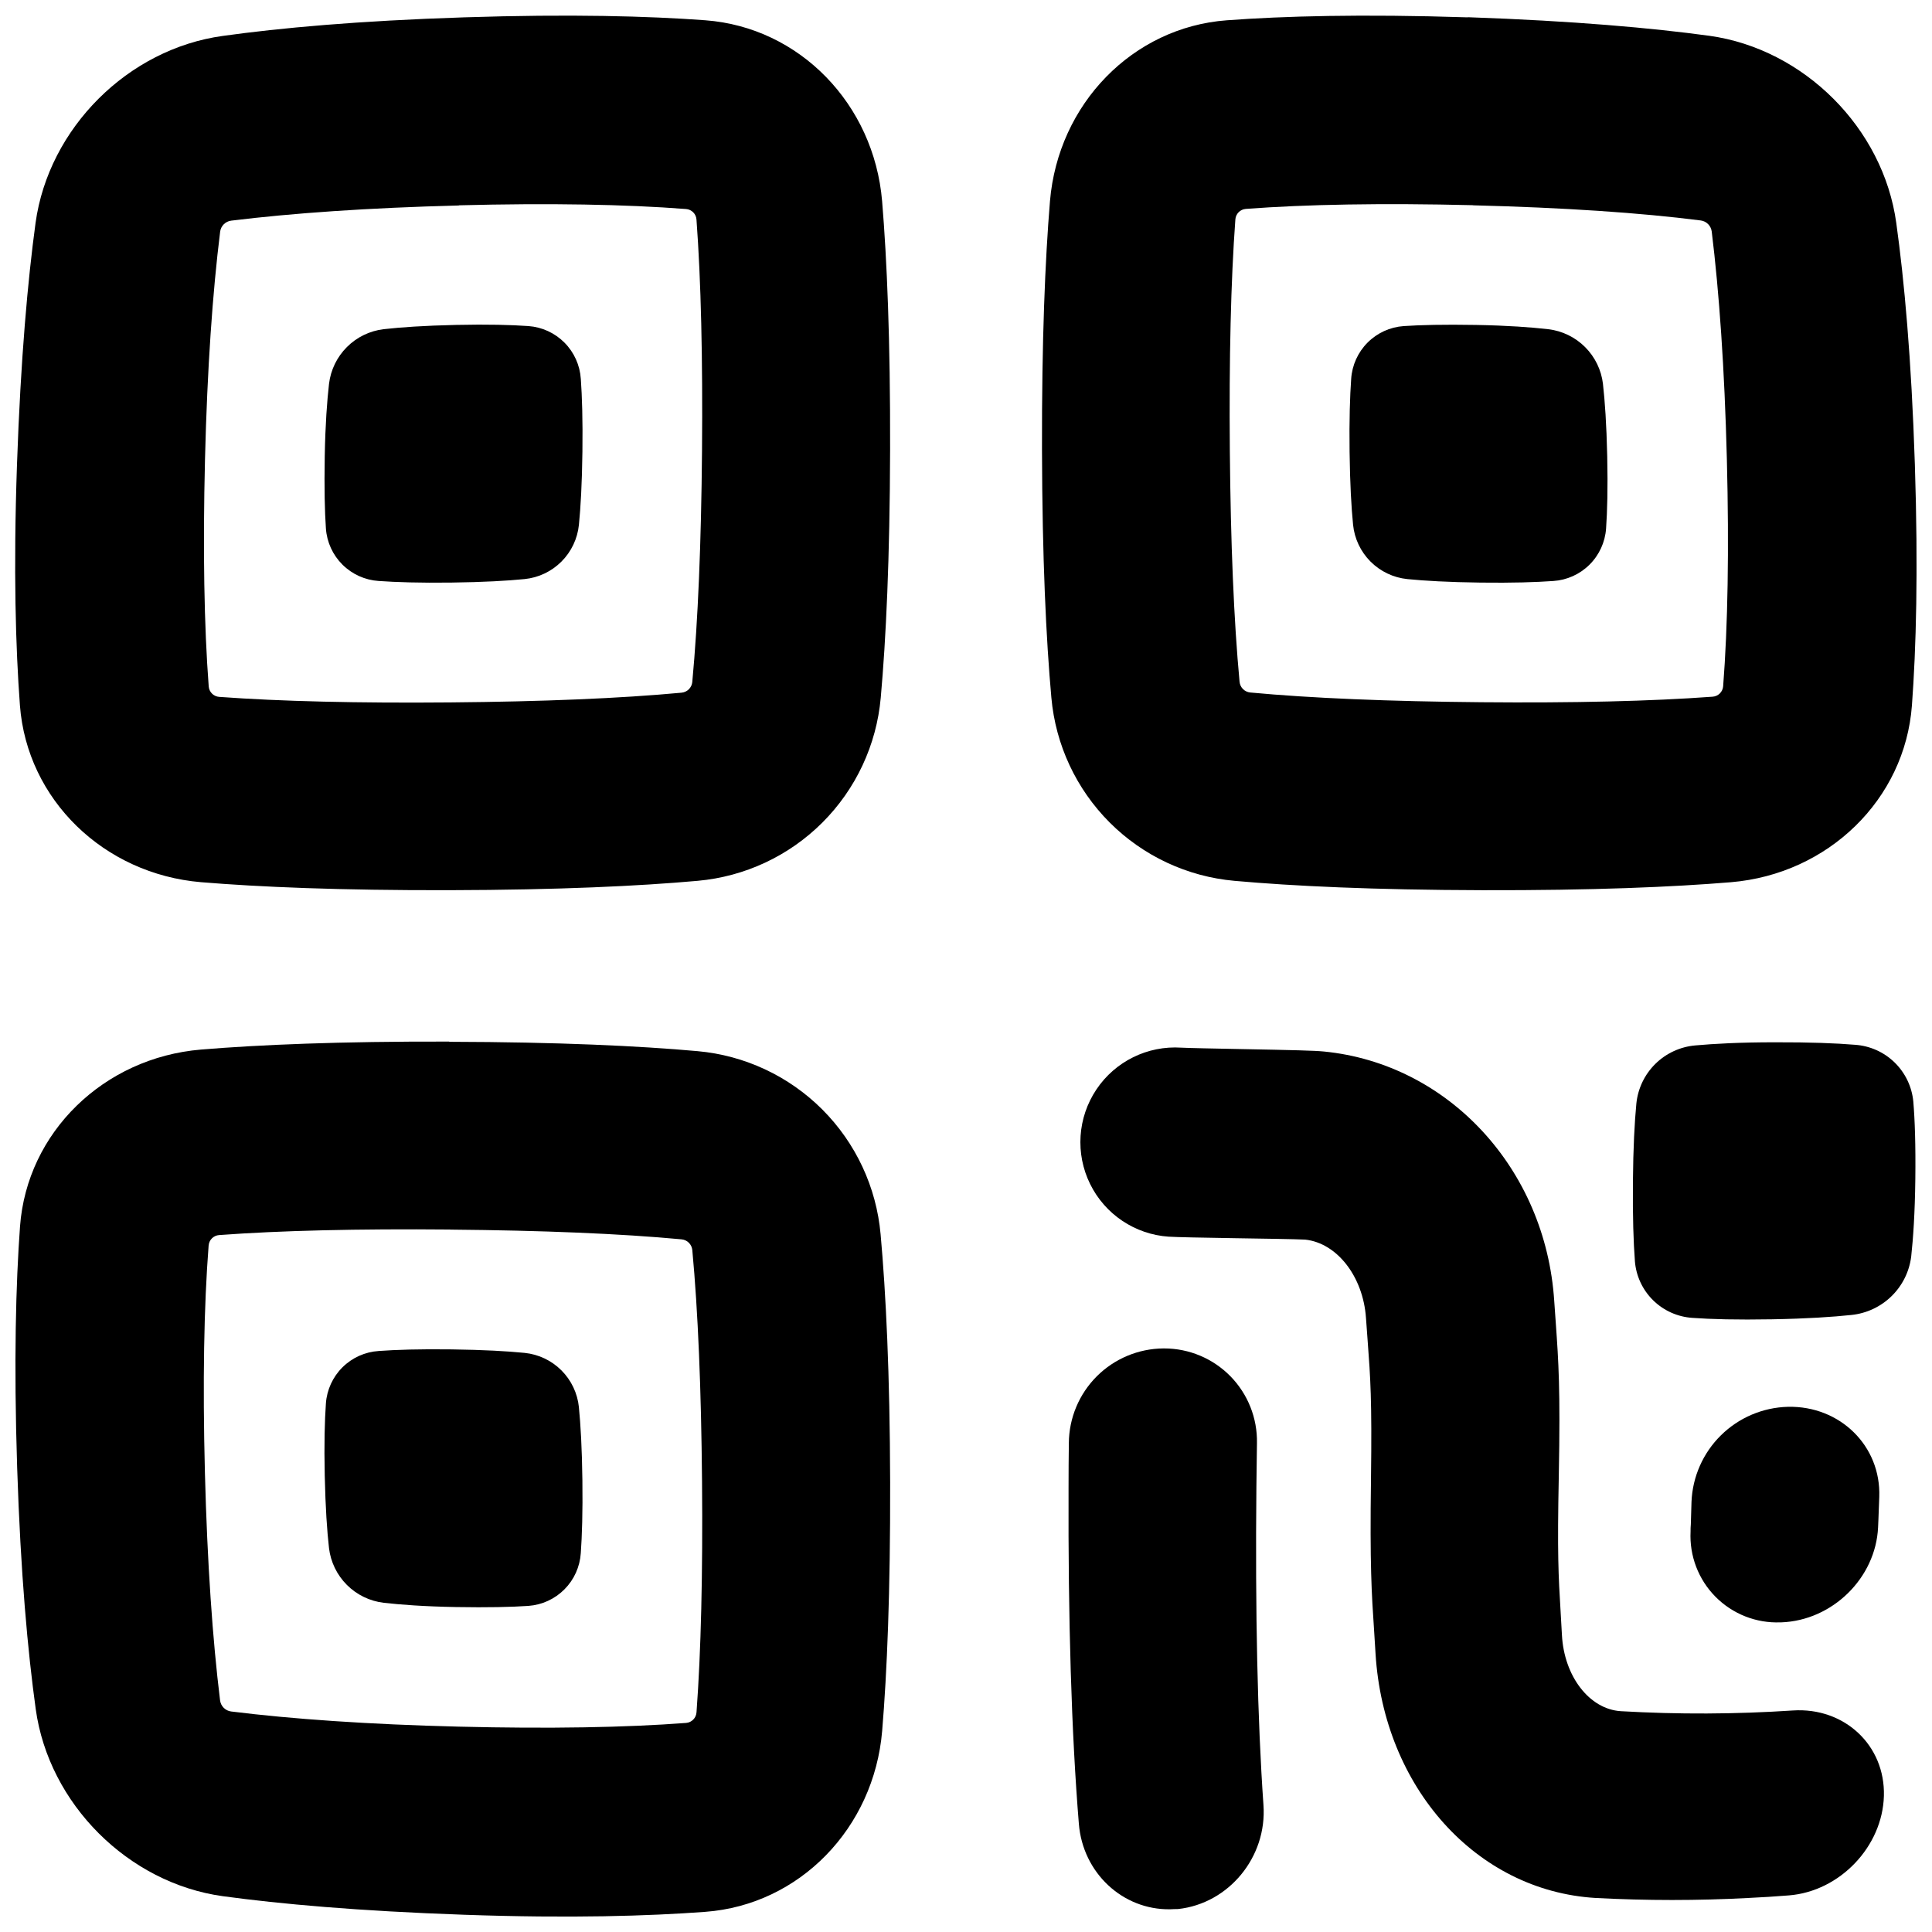 <?xml version="1.0" encoding="UTF-8"?>
<!-- The Best Svg Icon site in the world: iconSvg.co, Visit us! https://iconsvg.co -->
<svg width="800px" height="800px" version="1.1" viewBox="144 144 512 512" xmlns="http://www.w3.org/2000/svg">
 <defs>
  <clipPath id="d">
   <path d="m148.09 420h231.91v231.9h-231.91z"/>
  </clipPath>
  <clipPath id="c">
   <path d="m148.09 148.09h231.91v231.91h-231.91z"/>
  </clipPath>
  <clipPath id="b">
   <path d="m576 420h75.902v74h-75.902z"/>
  </clipPath>
  <clipPath id="a">
   <path d="m420 148.09h231.9v231.91h-231.9z"/>
  </clipPath>
 </defs>
 <g clip-path="url(#d)">
  <path d="m263.34 469.86c24.441 0.215 45.059 1.062 61.273 2.578 1.516 0.137 2.719 1.336 2.856 2.852 1.516 16.215 2.363 36.832 2.578 61.273s-0.266 45.039-1.465 61.227h-0.004c-0.094 1.492-1.273 2.691-2.762 2.805-15.922 1.211-36.184 1.574-60.211 0.984-24.031-0.59-44.281-2.016-60.328-4.016h-0.004c-1.543-0.191-2.762-1.406-2.953-2.953-1.969-16-3.394-36.289-4.016-60.328-0.621-24.039-0.254-44.281 0.984-60.211h0.004c0.113-1.492 1.309-2.672 2.805-2.766 16.188-1.199 36.793-1.684 61.227-1.465m-0.277-49.809c-29.078-0.07-50.32 0.836-65.801 2.117-25.75 2.164-46.09 21.902-47.941 46.859-1.094 15.07-1.672 35.684-0.758 63.914s2.832 48.895 4.922 64.008c3.465 25.094 24.492 46.121 49.582 49.582 15.113 2.055 35.777 3.938 64.008 4.922 28.23 0.984 48.848 0.336 63.863-0.777 24.965-1.852 44.695-22.188 46.859-47.941 1.289-15.477 2.184-36.723 2.117-65.801-0.07-29.074-1.133-50.328-2.531-65.836-1.117-12.488-6.59-24.188-15.453-33.055-8.867-8.867-20.57-14.34-33.059-15.457-15.477-1.387-36.734-2.41-65.801-2.481z"/>
 </g>
 <g clip-path="url(#c)">
  <path d="m265.6 198.41c24.031-0.621 44.281-0.254 60.211 0.984h0.004c1.496 0.113 2.68 1.32 2.762 2.824 1.199 16.188 1.672 36.793 1.465 61.227s-1.062 45.059-2.578 61.273l0.004-0.004c-0.137 1.516-1.34 2.719-2.856 2.856-16.215 1.516-36.832 2.363-61.273 2.578-24.441 0.215-45.039-0.277-61.227-1.465h0.004c-1.496-0.094-2.691-1.273-2.805-2.766-1.211-15.93-1.574-36.184-0.984-60.211 0.59-24.031 2.016-44.281 4.016-60.328v-0.004c0.207-1.523 1.422-2.719 2.949-2.902 16-1.969 36.289-3.406 60.328-4.016m1.398-49.859c-28.223 0.914-48.895 2.824-63.961 4.922-25.141 3.434-46.168 24.453-49.633 49.543-2.047 15.113-3.938 35.777-4.922 64.008-0.984 28.23-0.336 48.848 0.777 63.863 1.883 24.957 22.223 44.695 48.012 46.859 15.477 1.277 36.723 2.184 65.801 2.117 29.078-0.07 50.32-1.094 65.801-2.481 12.492-1.117 24.191-6.586 33.059-15.453 8.867-8.867 14.336-20.566 15.453-33.059 1.387-15.477 2.41-36.734 2.481-65.801 0.07-29.066-0.836-50.32-2.117-65.801-2.164-25.75-21.895-46.09-46.859-47.941-15.043-1.109-35.66-1.691-63.891-0.777z"/>
 </g>
 <path d="m230.37 284.06c0.254 3.617 1.816 7.019 4.387 9.578 2.574 2.555 5.984 4.094 9.605 4.328 4.547 0.324 10.824 0.531 19.324 0.422s14.762-0.473 19.344-0.926h0.004c3.688-0.375 7.133-2.012 9.754-4.633 2.621-2.621 4.254-6.066 4.633-9.754 0.453-4.555 0.816-10.824 0.926-19.344s-0.098-14.762-0.422-19.324l-0.004-0.004c-0.234-3.617-1.77-7.031-4.328-9.602-2.555-2.574-5.957-4.133-9.574-4.391-4.508-0.316-10.688-0.492-19.16-0.305-8.473 0.188-14.672 0.621-19.188 1.133-3.688 0.441-7.117 2.109-9.738 4.734-2.625 2.625-4.293 6.055-4.738 9.738-0.512 4.527-0.984 10.715-1.133 19.188-0.145 8.477-0.008 14.652 0.309 19.16z"/>
 <path d="m231.19 554.28c0.445 3.684 2.113 7.113 4.738 9.738 2.621 2.625 6.051 4.293 9.738 4.734 4.527 0.512 10.727 0.984 19.188 1.133 8.461 0.148 14.652 0 19.16-0.305 3.617-0.258 7.019-1.816 9.574-4.391 2.559-2.57 4.094-5.984 4.328-9.602 0.324-4.547 0.531-10.824 0.422-19.324s-0.473-14.762-0.926-19.344l0.004-0.004c-0.379-3.688-2.012-7.133-4.633-9.754-2.621-2.621-6.066-4.258-9.754-4.633-4.555-0.453-10.824-0.816-19.344-0.926s-14.762 0.09-19.324 0.422l-0.004 0.004c-3.621 0.23-7.031 1.77-9.605 4.324-2.57 2.559-4.133 5.961-4.387 9.578-0.316 4.508-0.492 10.688-0.305 19.16s0.617 14.66 1.129 19.188z"/>
 <path d="m454.04 649.98c-12.496 0.168-23.074-9.605-24.129-22.633-1.969-24.109-2.863-54.121-2.734-89.109 0-4.062 0.027-7.996 0.078-11.809 0.047-6.637 2.703-12.984 7.391-17.68 4.691-4.691 11.039-7.352 17.672-7.402h0.188c6.609-0.004 12.941 2.656 17.57 7.375 4.625 4.719 7.16 11.098 7.031 17.707-0.059 3.711-0.109 7.539-0.148 11.465-0.324 33.457 0.285 61.895 1.871 84.469 0.984 13.777-9.199 26.105-22.633 27.551-0.707 0.016-1.438 0.016-2.156 0.066z"/>
 <path d="m616.05 573.94h-0.219c-6.434 0.258-12.68-2.207-17.211-6.785s-6.926-10.852-6.602-17.285c0-0.629 0-1.27 0.07-1.898 0.059-1.969 0.117-3.938 0.176-5.953 0.266-6.656 3.051-12.961 7.793-17.641 4.742-4.68 11.082-7.383 17.742-7.559h0.051c13.777-0.297 24.648 10.371 24.176 23.852-0.078 2.047-0.152 4.062-0.227 6.043l-0.09 2.055c-0.629 13.422-12.102 24.68-25.66 25.172z"/>
 <g clip-path="url(#b)">
  <path d="m627.63 440.44m-13.188-20.223c-9.348 0-16.168 0.383-21.145 0.828-3.996 0.344-7.746 2.07-10.602 4.883-2.856 2.816-4.641 6.539-5.043 10.527-0.473 4.922-0.836 11.641-0.914 20.852-0.078 9.211 0.148 15.941 0.523 20.84h-0.004c0.293 3.941 2 7.641 4.812 10.418s6.535 4.441 10.477 4.688c4.922 0.355 11.738 0.543 21.047 0.375 9.309-0.168 16.109-0.621 21.078-1.152 3.996-0.414 7.731-2.168 10.602-4.973 2.875-2.809 4.711-6.504 5.211-10.488 0.531-4.84 0.984-11.473 1.094-20.555 0.109-9.082-0.129-15.742-0.531-20.527-0.371-3.938-2.129-7.613-4.965-10.375-2.832-2.758-6.559-4.418-10.504-4.68-4.969-0.414-11.809-0.688-21.137-0.66z"/>
 </g>
 <path d="m607.4 646.98c-13.52 0.719-27.066 0.719-40.582 0-31.656-1.91-56.09-29.344-58.281-64.68-0.129-2.203-0.254-4.164-0.375-6.004-0.68-10.105-1.152-17.418-0.836-40.473 0.277-20.941-0.156-26.707-0.867-36.27-0.148-1.969-0.305-3.996-0.461-6.309-0.766-10.961-7.676-19.828-16.109-20.734-2.352-0.129-12.145-0.277-18.695-0.375-9.457-0.156-14.926-0.254-17.438-0.402v0.004c-8.949-0.594-16.902-5.914-20.863-13.961-3.961-8.043-3.328-17.594 1.66-25.047 4.984-7.453 13.57-11.68 22.52-11.086 1.664 0.098 9.555 0.254 15.312 0.363 14.828 0.285 19.867 0.402 22.496 0.66 32.887 3.246 58.727 31.035 61.008 66.113 0.148 2.195 0.285 4.152 0.422 5.984 0.707 10.055 1.23 17.32 0.789 40.215-0.422 20.82-0.098 26.566 0.473 36.043 0.117 1.918 0.234 3.938 0.355 6.258 0.57 10.941 7.262 19.68 15.605 20.203h-0.004c15.191 0.879 30.426 0.816 45.609-0.188 13.617-0.895 24.48 9.199 24.117 22.633-0.363 13.43-11.672 25.289-25.141 26.371-3.602 0.293-7.242 0.52-10.715 0.68z"/>
 <g clip-path="url(#a)">
  <path d="m534.39 198.41c24.039 0.609 44.328 1.969 60.328 4.016 1.512 0.203 2.699 1.391 2.902 2.902 1.969 16 3.406 36.289 4.016 60.328 0.609 24.039 0.254 44.281-0.984 60.211-0.113 1.492-1.312 2.672-2.805 2.766-16.188 1.191-36.793 1.684-61.227 1.465-24.434-0.215-45.059-1.062-61.273-2.578-1.516-0.137-2.715-1.336-2.852-2.852-1.516-16.215-2.363-36.832-2.578-61.273s0.277-45.039 1.465-61.227c0.094-1.492 1.273-2.688 2.766-2.805 15.93-1.211 36.184-1.574 60.211-0.984m-1.387-49.781c-28.23-0.914-48.848-0.336-63.863 0.777-24.953 1.852-44.691 22.191-46.855 47.922-1.277 15.477-2.184 36.723-2.117 65.801 0.07 29.078 1.094 50.312 2.488 65.82 1.117 12.488 6.59 24.191 15.457 33.059 8.867 8.867 20.566 14.336 33.055 15.453 15.477 1.387 36.734 2.41 65.801 2.481s50.32-0.836 65.801-2.117c25.75-2.164 46.09-21.902 47.941-46.859 1.113-15.016 1.691-35.629 0.777-63.863-0.914-28.23-2.824-48.895-4.922-63.961-3.434-25.137-24.473-46.156-49.555-49.629-15.113-2.055-35.789-3.938-64.008-4.922z"/>
 </g>
 <path d="m502.58 283.08c0.375 3.688 2.012 7.133 4.633 9.754 2.621 2.621 6.066 4.258 9.754 4.633 4.555 0.453 10.824 0.816 19.344 0.926s14.762-0.098 19.324-0.422c3.621-0.234 7.031-1.773 9.605-4.328 2.574-2.559 4.133-5.961 4.387-9.578 0.316-4.508 0.492-10.688 0.305-19.16s-0.621-14.66-1.133-19.188h0.004c-0.445-3.684-2.109-7.113-4.734-9.738s-6.055-4.293-9.742-4.734c-4.527-0.512-10.715-0.984-19.188-1.133s-14.652 0-19.16 0.305h0.004c-3.621 0.258-7.019 1.816-9.578 4.391-2.555 2.57-4.094 5.984-4.328 9.602-0.324 4.547-0.531 10.824-0.422 19.324 0.109 8.504 0.473 14.793 0.926 19.348z"/>
</svg>
